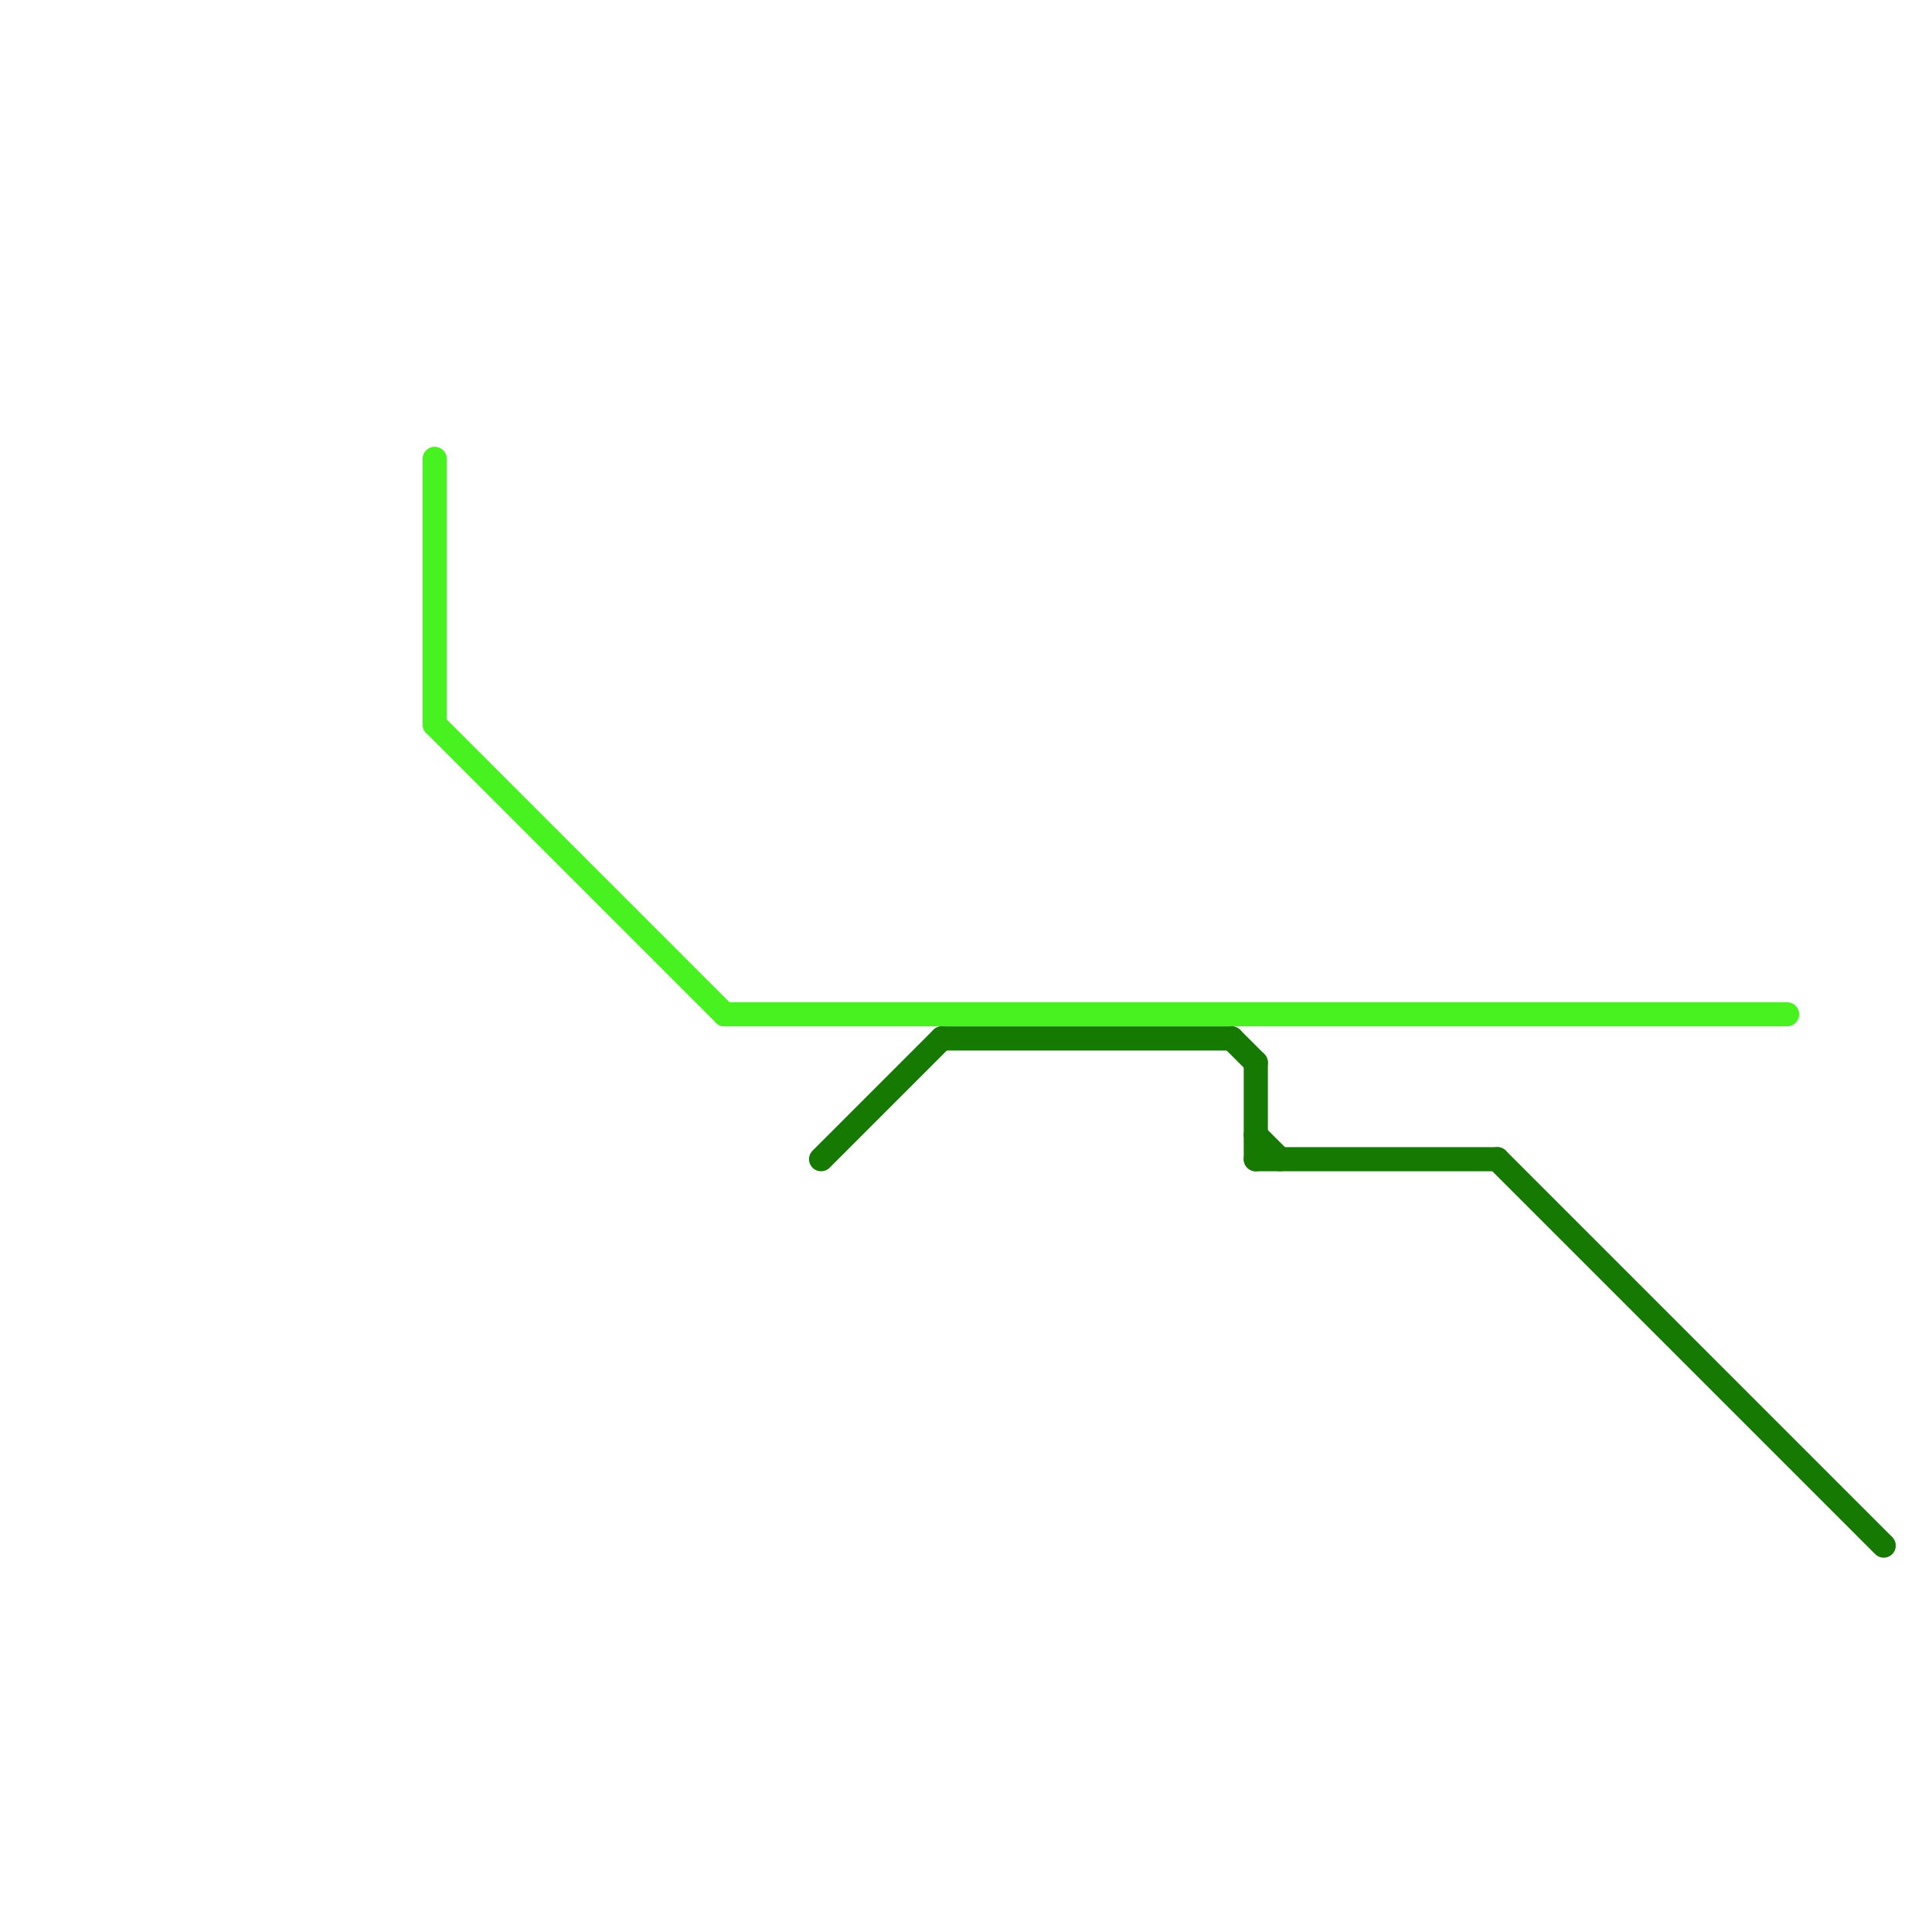 
<svg version="1.1" xmlns="http://www.w3.org/2000/svg" viewBox="0 0 80 80">
<style>text { font: 1px Helvetica; font-weight: 600; white-space: pre; dominant-baseline: central; } line { stroke-width: 1; fill: none; stroke-linecap: round; stroke-linejoin: round; } .c0 { stroke: #48f221 } .c1 { stroke: #167902 }</style><defs><g id="wm-xf"><circle r="1.2" fill="#000"/><circle r="0.9" fill="#fff"/><circle r="0.6" fill="#000"/><circle r="0.3" fill="#fff"/></g><g id="wm"><circle r="0.6" fill="#000"/><circle r="0.3" fill="#fff"/></g></defs><line class="c0" x1="18" y1="30" x2="30" y2="42"/><line class="c0" x1="30" y1="42" x2="74" y2="42"/><line class="c0" x1="18" y1="19" x2="18" y2="30"/><line class="c1" x1="52" y1="44" x2="52" y2="48"/><line class="c1" x1="52" y1="47" x2="53" y2="48"/><line class="c1" x1="52" y1="48" x2="62" y2="48"/><line class="c1" x1="34" y1="48" x2="39" y2="43"/><line class="c1" x1="39" y1="43" x2="51" y2="43"/><line class="c1" x1="62" y1="48" x2="78" y2="64"/><line class="c1" x1="51" y1="43" x2="52" y2="44"/>
</svg>
